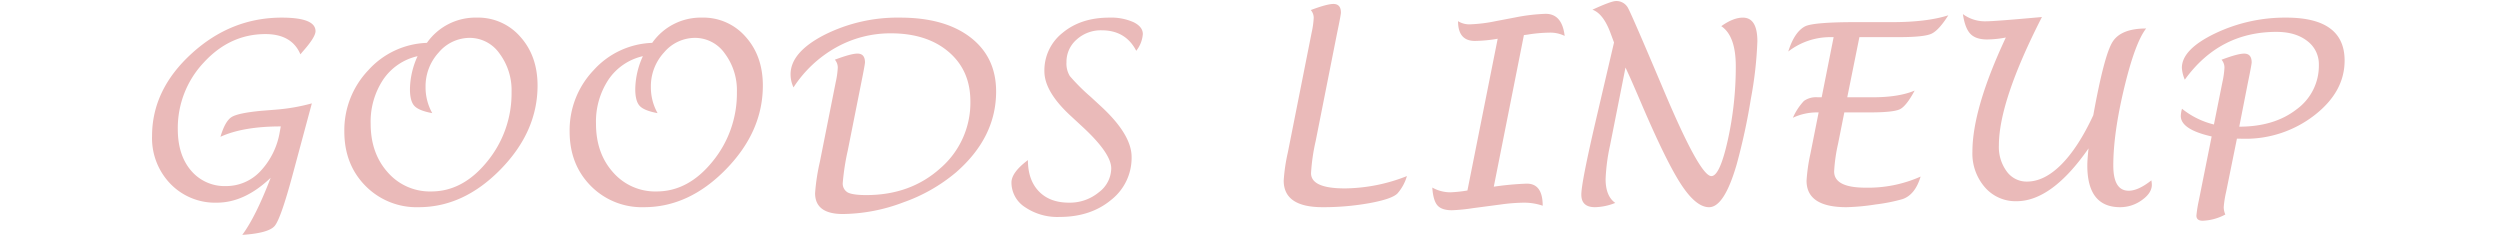 <svg xmlns="http://www.w3.org/2000/svg" width="750" height="72" viewBox="0 0 750 72">
  <defs>
    <style>
      .cls-1 {
        fill: #eabab9;
        fill-rule: evenodd;
      }
    </style>
  </defs>
  <path id="GOODS_LINEUP" data-name="GOODS LINEUP" class="cls-1" d="M694.3,34.6a33.664,33.664,0,0,1-21.21,7.026l-2.009-.037-3.264,16.066a30.2,30.2,0,0,0-.7,4.5,5.858,5.858,0,0,0,.475,2.2,15.544,15.544,0,0,1-6.77,1.866q-1.9,0-1.9-1.537a37.65,37.65,0,0,1,.732-4.574l3.843-19.176q-9.26-2.086-9.259-6.148a8.437,8.437,0,0,1,.366-2.159,24.476,24.476,0,0,0,9.572,4.718l2.538-12.66a26.087,26.087,0,0,0,.625-4.428,3.593,3.593,0,0,0-.878-2.342q4.866-1.829,6.77-1.83,2.269,0,2.269,2.635,0,0.623-1.192,6.4L671.777,38q10.516,0,17.2-5.2a16.148,16.148,0,0,0,6.683-13.321,8.679,8.679,0,0,0-3.494-7.191q-3.5-2.726-9.241-2.726-17.127,0-27.484,14.346a10.678,10.678,0,0,1-.878-3.55q0-5.525,9.9-10.3A48.663,48.663,0,0,1,685.89,5.286q17.493,0,17.493,12.882Q703.383,27.574,694.3,34.6ZM636.041,62.156q-9.845,0-9.844-12.516,0-1.757.366-5.123-11.016,15.846-21.628,15.846a12.137,12.137,0,0,1-9.479-4.19,15.387,15.387,0,0,1-3.732-10.631q0-12.918,10.027-34.29a29.894,29.894,0,0,1-5.636.585q-3.4,0-5.014-1.7t-2.232-5.91a11.14,11.14,0,0,0,7.1,2.159q2.488,0,16.614-1.281-12.918,25.251-12.918,38.536a12.335,12.335,0,0,0,2.36,7.795,7.34,7.34,0,0,0,6.057,3.038q5.2,0,10.3-5.105t9.606-14.8q3.22-17.822,5.728-21.921t10.118-4.1q-3.33,4.282-6.587,17.877t-3.257,23.22q0,7.575,4.611,7.575,2.891,0,6.807-3.111a8.876,8.876,0,0,1,.146,1.317q0,2.489-3,4.611A11.051,11.051,0,0,1,636.041,62.156ZM569.618,11.142h-11.8l-3.641,18.042h7.568q7.935,0,12.651-2.013-2.489,4.648-4.426,5.6t-9.105.952h-7.57l-1.876,9.405a48.963,48.963,0,0,0-1.177,8.307q0,4.868,9.442,4.867a38.638,38.638,0,0,0,16.5-3.33q-1.647,5.489-5.453,6.77a52.584,52.584,0,0,1-8.015,1.592,66.287,66.287,0,0,1-8.783.823q-11.967,0-11.967-7.941a52.941,52.941,0,0,1,1.172-8.161l2.451-12.333h-0.548a16.887,16.887,0,0,0-7.173,1.61,17.926,17.926,0,0,1,3.312-5.05,6.316,6.316,0,0,1,4.117-1.1h1.207l3.587-18.042H549.03a20.549,20.549,0,0,0-12.552,4.318q1.83-5.855,5.014-7.539Q543.98,6.64,556.825,6.64h10.906q10.32,0,16.761-2.049-2.887,4.575-5.135,5.563T569.618,11.142Zm-48.593,38.1q-3.734,12.919-8.308,12.918-3.951,0-8.472-6.972T492.187,30.537q-2.452-5.709-3.33-7.649l-1.208-2.635L483,43.675a56.8,56.8,0,0,0-1.317,10.064q0,5.087,2.891,7.136a17.087,17.087,0,0,1-6.075,1.281q-4.1,0-4.1-3.769,0-3.586,4.355-22.287l5.453-23.348L483.148,9.9q-2.16-5.819-5.416-6.99,5.634-2.6,7.1-2.6A3.946,3.946,0,0,1,488.509,2.6q1.226,2.288,10.778,24.867,10.722,25.361,14.126,25.361,2.524,0,4.922-10.778a101.757,101.757,0,0,0,2.4-22.159q0-9.148-4.355-12.04,3.587-2.561,6.478-2.562,4.355,0,4.354,7.1a115.569,115.569,0,0,1-1.957,17.273A184.056,184.056,0,0,1,521.025,49.238ZM465.115,9.787a44.3,44.3,0,0,0-6.331.512q-0.549.11-1.61,0.22l-9.039,45.489a88.4,88.4,0,0,1,9.917-.915q4.758,0,4.758,6.624a17.271,17.271,0,0,0-5.636-.915,54.574,54.574,0,0,0-6.99.549l-8.344,1.1a53.236,53.236,0,0,1-6.258.622q-3.073,0-4.355-1.464t-1.537-5.343a11.1,11.1,0,0,0,5.417,1.427,38.9,38.9,0,0,0,5.123-.549l9.076-45.525a42.451,42.451,0,0,1-6.844.659q-5.05,0-5.05-5.929A6.329,6.329,0,0,0,441,7.3a45.136,45.136,0,0,0,7.686-.951l5.782-1.1a55.92,55.92,0,0,1,9.222-1.1q4.941,0,5.709,6.624A9.747,9.747,0,0,0,465.115,9.787ZM410.893,60.93a78.092,78.092,0,0,1-14.108,1.226q-11.675,0-11.674-7.978a53.032,53.032,0,0,1,1.244-8.454l7.136-35.937a26.114,26.114,0,0,0,.623-4.465,3.543,3.543,0,0,0-.879-2.306q4.868-1.83,6.771-1.83,2.268,0,2.269,2.6,0,0.659-1.208,6.441L394.7,42.321a58.073,58.073,0,0,0-1.39,9.625q0,4.575,10.137,4.575a51.626,51.626,0,0,0,18.627-3.7,13.483,13.483,0,0,1-2.854,5.233Q417.572,59.7,410.893,60.93ZM330.517,9.092A10.8,10.8,0,0,0,323,11.855a8.835,8.835,0,0,0-3.056,6.825,7.136,7.136,0,0,0,1.006,4.135,58.741,58.741,0,0,0,6.24,6.221l3.293,3.037q9,8.381,9,15.041a16.023,16.023,0,0,1-6.148,12.864q-6.148,5.105-15.48,5.105a17.3,17.3,0,0,1-10.339-2.928,8.79,8.79,0,0,1-4.08-7.392q0-3.037,4.94-6.734,0,5.965,3.276,9.369t9.057,3.4a13.638,13.638,0,0,0,8.893-3.074,9.094,9.094,0,0,0,3.769-7.209q0-4.428-8.307-12.187L321.039,34.6q-7.722-7.172-7.722-13.211a14.351,14.351,0,0,1,5.489-11.564q5.49-4.537,13.98-4.538a16.533,16.533,0,0,1,7.283,1.372q2.78,1.372,2.781,3.568a9.228,9.228,0,0,1-1.976,5.014Q337.689,9.092,330.517,9.092Zm-59.476,51.6a52.332,52.332,0,0,1-18.17,3.513q-8.345,0-8.344-6.258a61.311,61.311,0,0,1,1.427-9.369l4.758-23.9a25.593,25.593,0,0,0,.622-4.428,3.593,3.593,0,0,0-.878-2.342q4.866-1.829,6.77-1.83,2.268,0,2.269,2.635,0,0.623-1.171,6.4l-3.989,20.018a70.954,70.954,0,0,0-1.5,9.625,3.054,3.054,0,0,0,1.483,2.979q1.482,0.783,5.58.79,13.286-.007,22.247-8.091a25.939,25.939,0,0,0,8.97-20.051q-0.007-9.258-6.518-14.817t-17.343-5.567a33.376,33.376,0,0,0-16.45,4.249A36.463,36.463,0,0,0,238.05,26.219a9.24,9.24,0,0,1-.879-3.916q0-6.587,10.064-11.8a48.823,48.823,0,0,1,22.8-5.215q13.393,0,21.1,5.929t7.7,16.249q0,13.723-11.967,24.19A50.37,50.37,0,0,1,271.041,60.693Zm-77.827,1.464A21.5,21.5,0,0,1,177.2,55.734q-6.312-6.423-6.312-16.267a26.062,26.062,0,0,1,7.2-18.408,24.768,24.768,0,0,1,17.573-8.2,17.786,17.786,0,0,1,14.952-7.575A16.788,16.788,0,0,1,223.7,11.05q5.154,5.764,5.155,14.62,0,13.8-11.089,25.141T193.214,62.156Zm24.228-46.107a10.912,10.912,0,0,0-8.913-4.688,12.2,12.2,0,0,0-9.319,4.377,14.955,14.955,0,0,0-3.947,10.371,15.748,15.748,0,0,0,2.01,7.832q-4.008-.732-5.351-2.159t-1.343-5.05a24.366,24.366,0,0,1,2.287-9.881,16.976,16.976,0,0,0-10.293,6.99A22.788,22.788,0,0,0,178.8,37.161q0.008,8.82,5.127,14.544a16.766,16.766,0,0,0,13.061,5.731q9.516-.007,16.794-9.006a32.185,32.185,0,0,0,7.287-20.82A18.386,18.386,0,0,0,217.442,16.049ZM125.621,62.156a21.5,21.5,0,0,1-16.011-6.423Q103.3,49.311,103.3,39.467a26.063,26.063,0,0,1,7.2-18.408,24.768,24.768,0,0,1,17.573-8.2,17.786,17.786,0,0,1,14.952-7.575,16.788,16.788,0,0,1,13.087,5.764q5.154,5.764,5.155,14.62,0,13.8-11.089,25.141T125.621,62.156Zm24.228-46.107a10.912,10.912,0,0,0-8.913-4.688,12.2,12.2,0,0,0-9.319,4.377,14.955,14.955,0,0,0-3.947,10.371,15.748,15.748,0,0,0,2.01,7.832q-4.008-.732-5.351-2.159t-1.343-5.05a24.366,24.366,0,0,1,2.287-9.881,16.976,16.976,0,0,0-10.293,6.99A22.781,22.781,0,0,0,111.2,37.161q0.007,8.82,5.127,14.544a16.766,16.766,0,0,0,13.061,5.731q9.516-.007,16.794-9.006a32.191,32.191,0,0,0,7.287-20.82A18.392,18.392,0,0,0,149.849,16.049ZM90.122,16.3q-2.559-6.067-10.494-6.075-10.64.008-18.461,8.494a28.634,28.634,0,0,0-7.828,20.051q0.007,7.759,3.971,12.4a13.15,13.15,0,0,0,10.509,4.651,14.041,14.041,0,0,0,10.274-4.431,22.562,22.562,0,0,0,5.85-11.89l0.293-1.574q-11.3,0-18.1,3.111,1.39-4.684,3.327-5.91t8.921-1.885l4.571-.366a57.449,57.449,0,0,0,10.6-1.866L87.782,52.458Q84.235,65.6,82.407,67.774t-9.726,2.69Q76.7,65.047,81.2,53.337,73.366,60.8,65.056,60.8a18.628,18.628,0,0,1-13.929-5.654,19.687,19.687,0,0,1-5.509-14.327q0-13.906,11.839-24.721T84.519,5.286q10.137,0,10.137,4.062,0,1.721-3.51,5.746Q90.78,15.5,90.122,16.3Z"/>
</svg>
